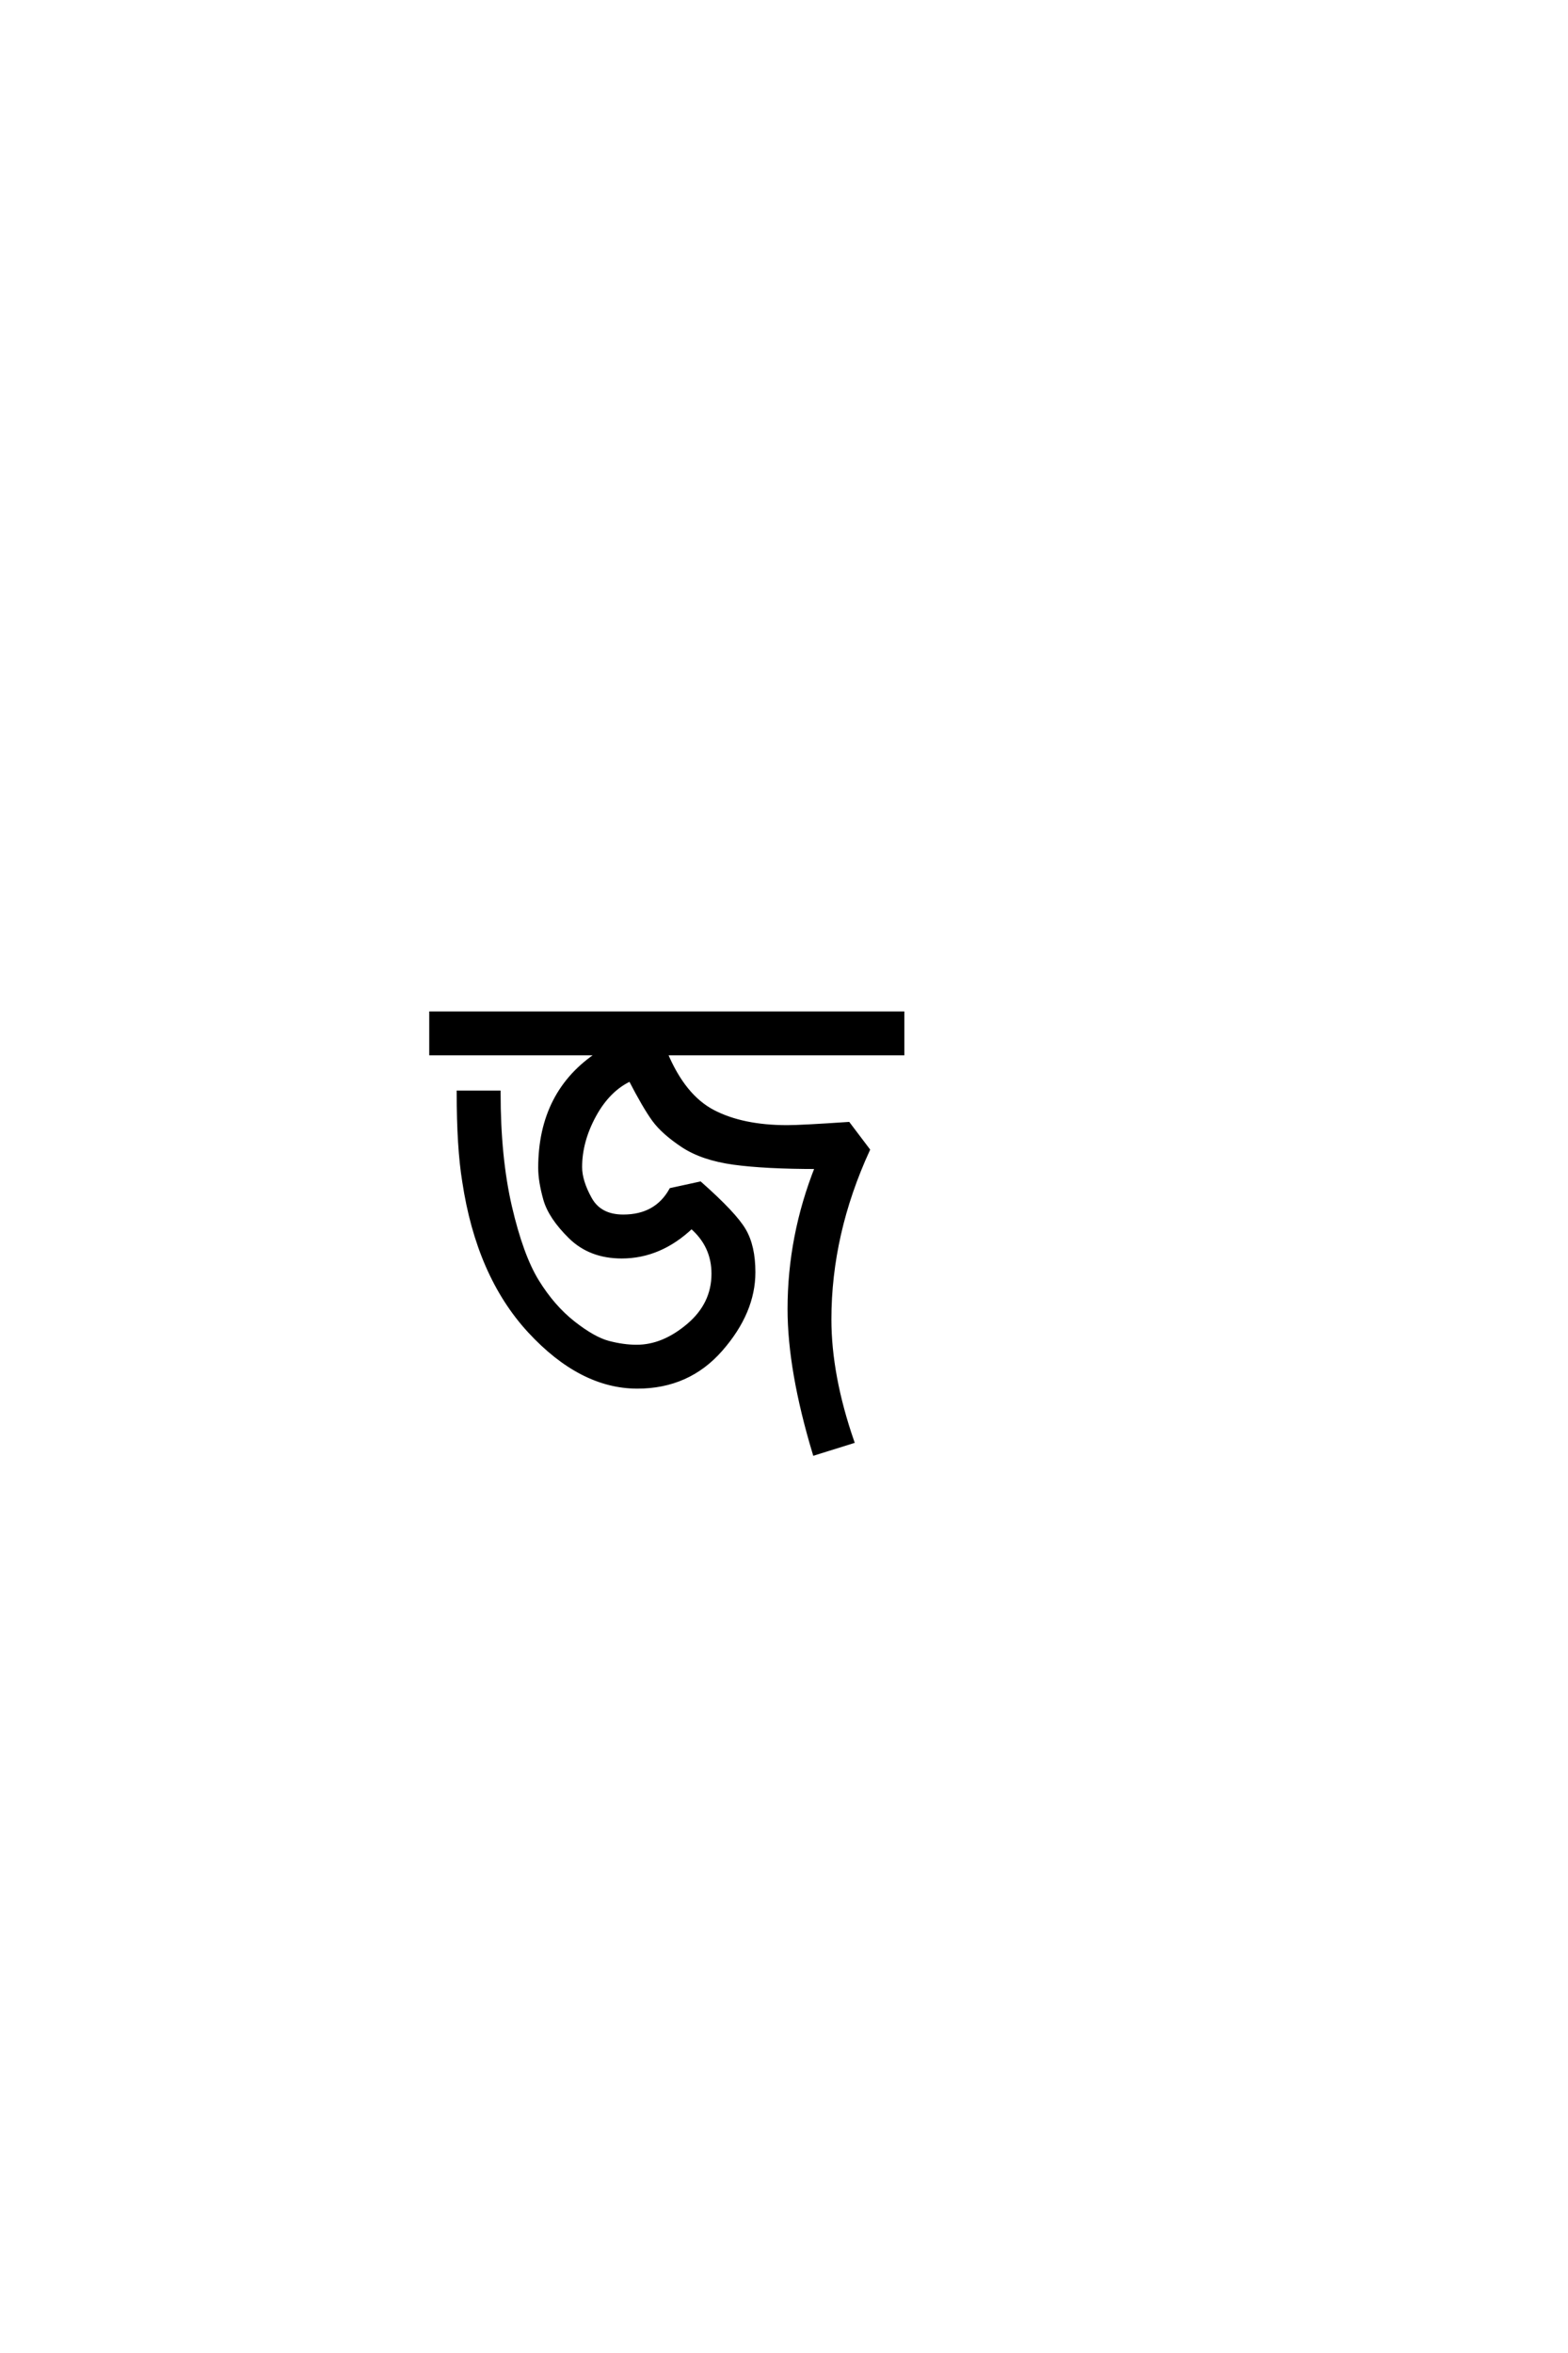 <?xml version="1.0" encoding="UTF-8"?>
<!DOCTYPE svg PUBLIC "-//W3C//DTD SVG 1.0//EN" "http://www.w3.org/TR/2001/REC-SVG-20010904/DTD/svg10.dtd">

<svg xmlns="http://www.w3.org/2000/svg" version="1.0" width="40" height="60">

  <g transform="scale(0.1 -0.1) translate(110.0 -370.0)">
    <path d="M48.594 49.594
Q40.594 49.594 35.5 54.594
Q30.406 59.594 29.094 64.188
Q27.797 68.797 27.797 72.203
Q27.797 91.594 42.797 101.406
L0 101.406
L0 111.594
L120.203 111.594
L120.203 101.406
L59.797 101.406
Q64.406 90.406 71.906 86.5
Q79.406 82.594 90.797 82.594
Q94.406 82.594 106.406 83.406
L111.406 76.797
Q101.594 55.406 101.594 33.594
Q101.594 19.203 107.406 2.406
L97.797 -0.594
Q91.406 20.594 91.406 36.203
Q91.406 54.797 98.406 72.406
Q85.203 72.406 77.203 73.5
Q69.203 74.594 64.203 77.891
Q59.203 81.203 56.797 84.5
Q54.406 87.797 50.797 94.797
Q45.203 92.203 41.594 85.594
Q38 79 38 72.406
Q38 68.797 40.5 64.297
Q43 59.797 49 59.797
Q57.406 59.797 61.203 66.594
L68.594 68.203
Q77.406 60.406 79.797 56.297
Q82.203 52.203 82.203 45.594
Q82.203 35.406 73.891 25.906
Q65.594 16.406 52.594 16.406
Q38.203 16.406 25.094 30.594
Q12 44.797 8.406 68.797
Q7 77.406 7 91.406
L17.203 91.406
Q17.203 74.797 20.094 62.297
Q23 49.797 27 43.297
Q31 36.797 36.203 32.688
Q41.406 28.594 45.203 27.594
Q49 26.594 52.406 26.594
Q59.203 26.594 65.594 32
Q72 37.406 72 45.203
Q72 52.406 66.406 57.203
Q58.406 49.594 48.594 49.594
" style="fill: #000000; stroke: #000000"/>
  </g>
</svg>
